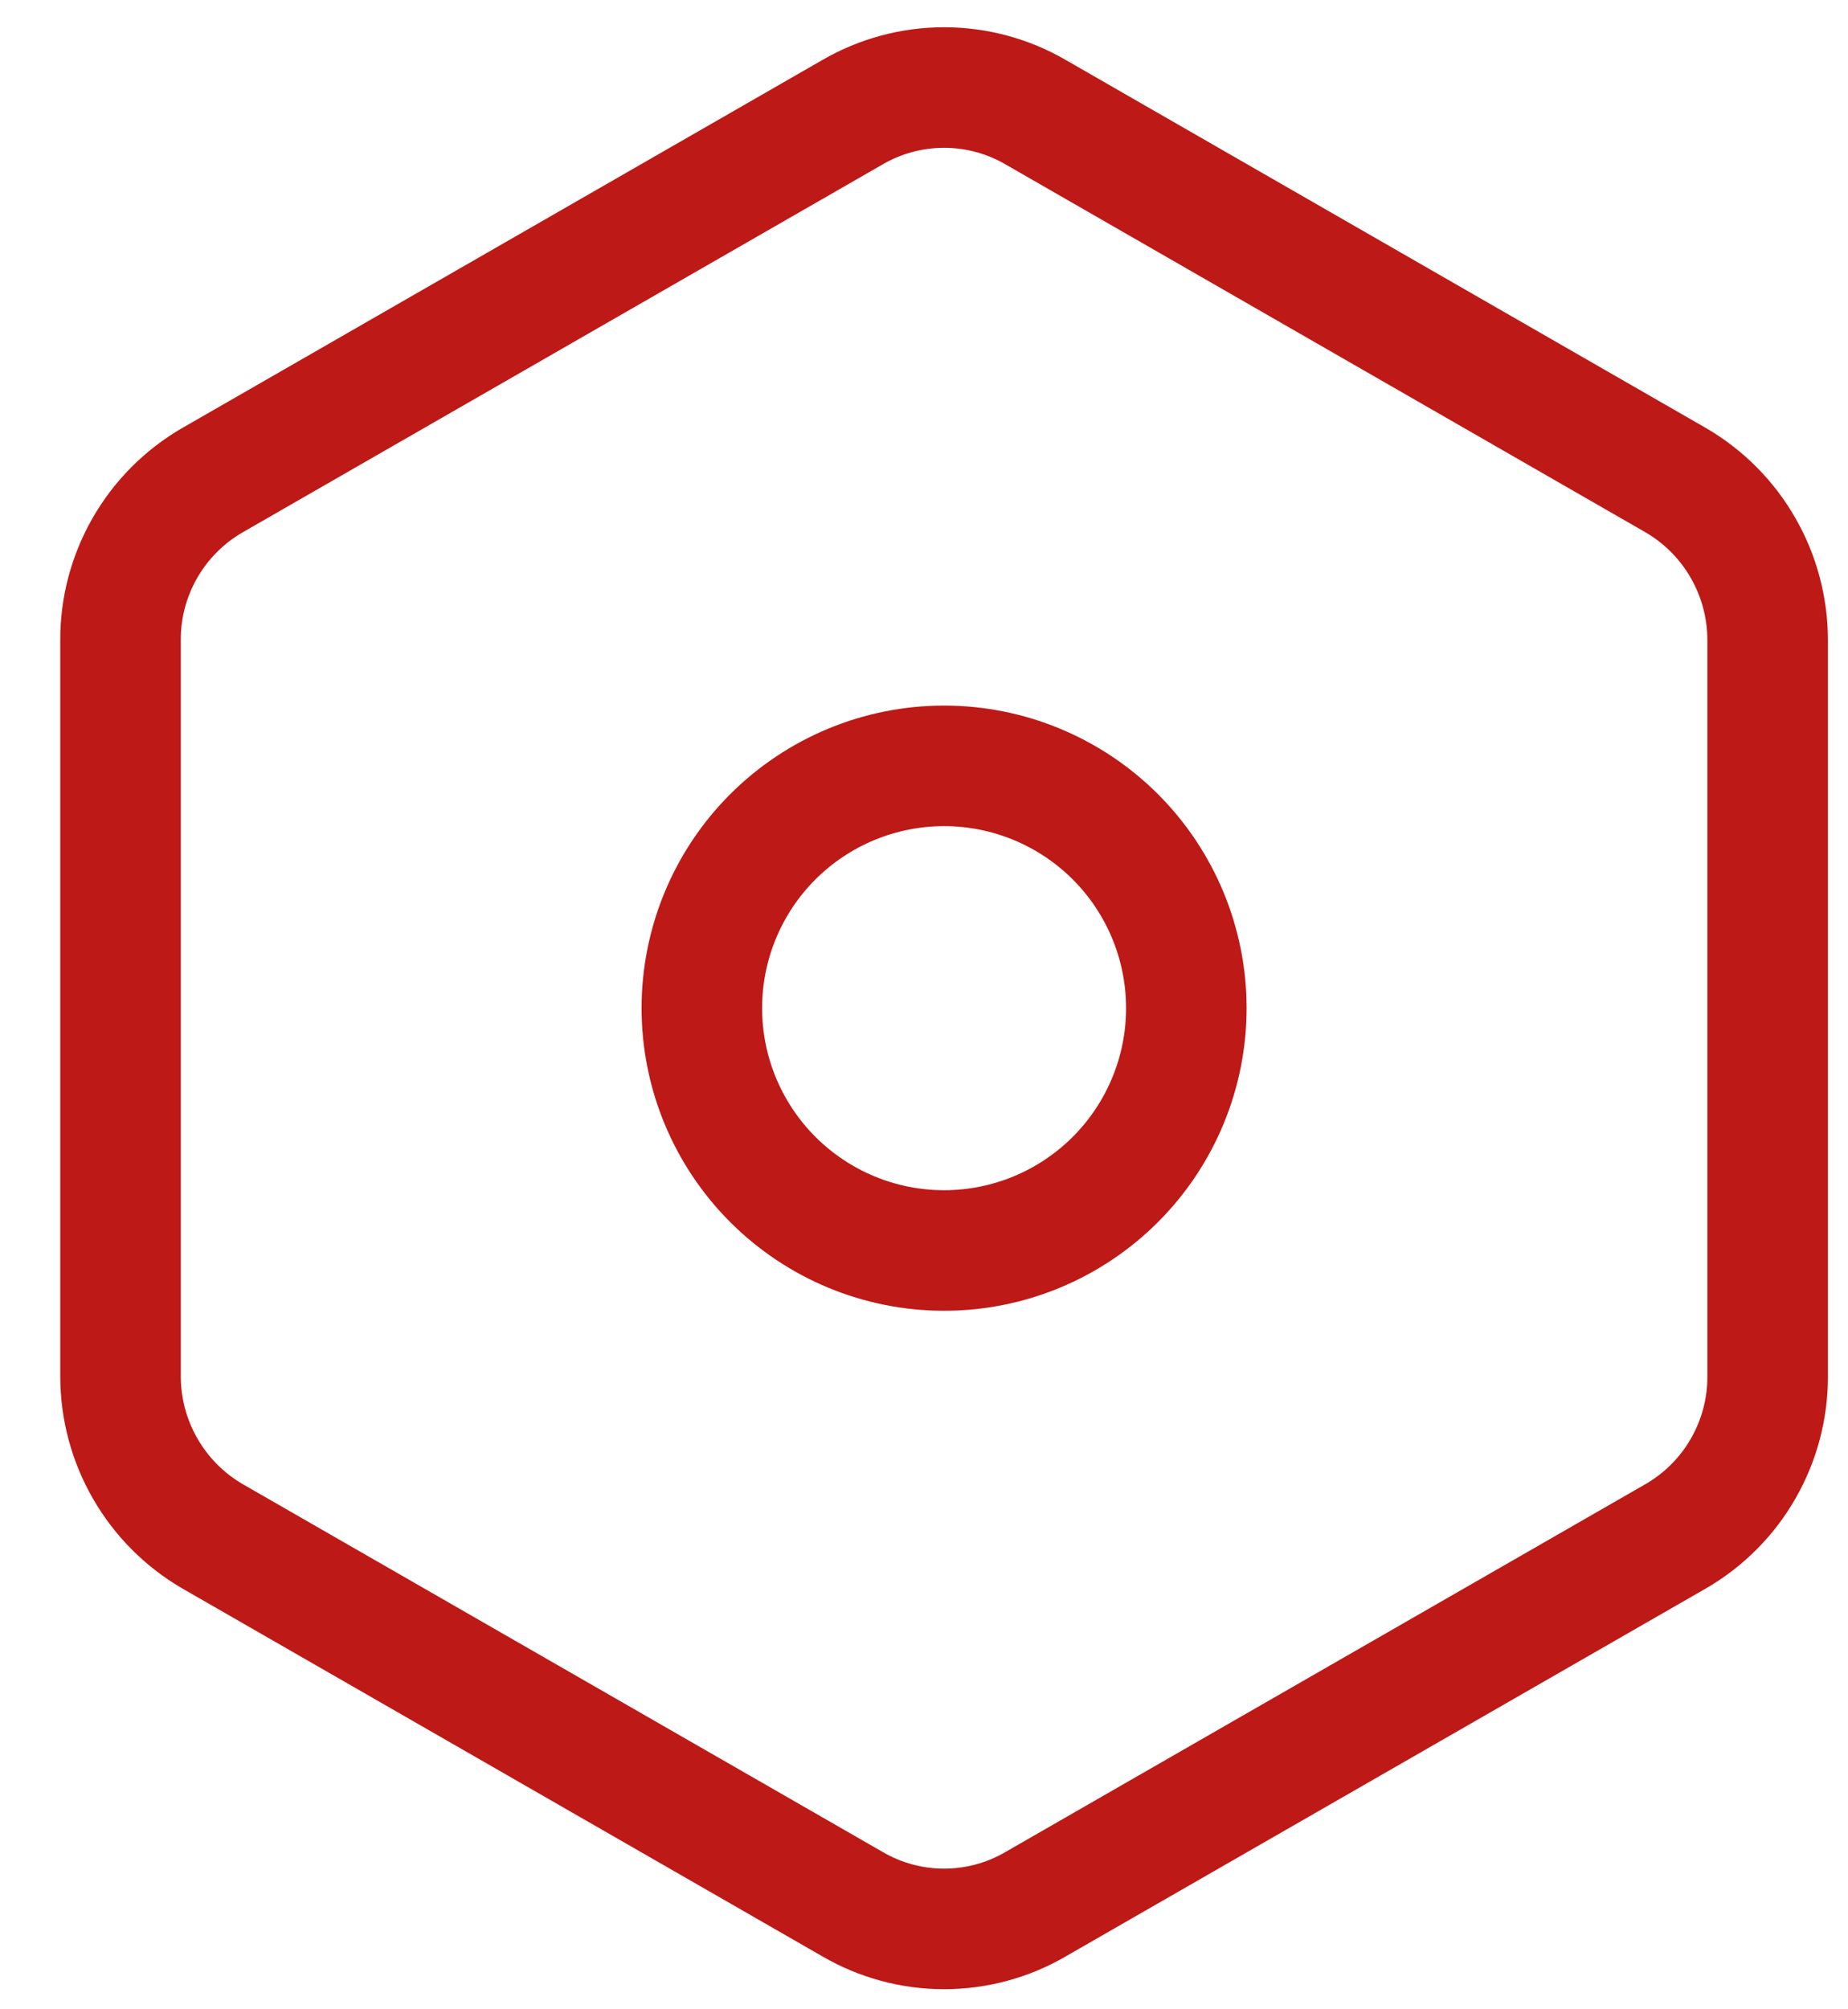 <svg width="23" height="25" viewBox="0 0 23 25" fill="none" xmlns="http://www.w3.org/2000/svg">
<path d="M14.765 12.544C14.765 11.744 14.447 10.977 13.882 10.412C13.316 9.847 12.55 9.529 11.75 9.529C10.95 9.529 10.184 9.847 9.618 10.412C9.053 10.977 8.735 11.744 8.735 12.544C8.735 13.343 9.053 14.11 9.618 14.675C10.184 15.241 10.95 15.559 11.75 15.559C12.55 15.559 13.316 15.241 13.882 14.675C14.447 14.11 14.765 13.343 14.765 12.544Z" stroke="#BD1916" stroke-width="1.5" stroke-linecap="round" stroke-linejoin="round"/>
<path d="M22 17.126V7.961C21.999 7.56 21.894 7.166 21.694 6.818C21.495 6.47 21.208 6.181 20.862 5.978L12.888 1.395C12.543 1.195 12.15 1.089 11.75 1.089C11.35 1.089 10.957 1.195 10.612 1.395L2.638 5.978C2.291 6.18 2.004 6.469 1.804 6.817C1.604 7.166 1.499 7.56 1.5 7.961V17.129C1.501 17.529 1.606 17.923 1.806 18.271C2.006 18.619 2.292 18.908 2.638 19.111L10.612 23.693C10.957 23.894 11.35 24 11.75 24C12.15 24 12.543 23.894 12.888 23.693L20.862 19.111C21.209 18.909 21.497 18.619 21.696 18.271C21.896 17.922 22.001 17.528 22 17.126Z" stroke="#BD1916" stroke-width="1.5" stroke-linecap="round" stroke-linejoin="round"/>
</svg>
